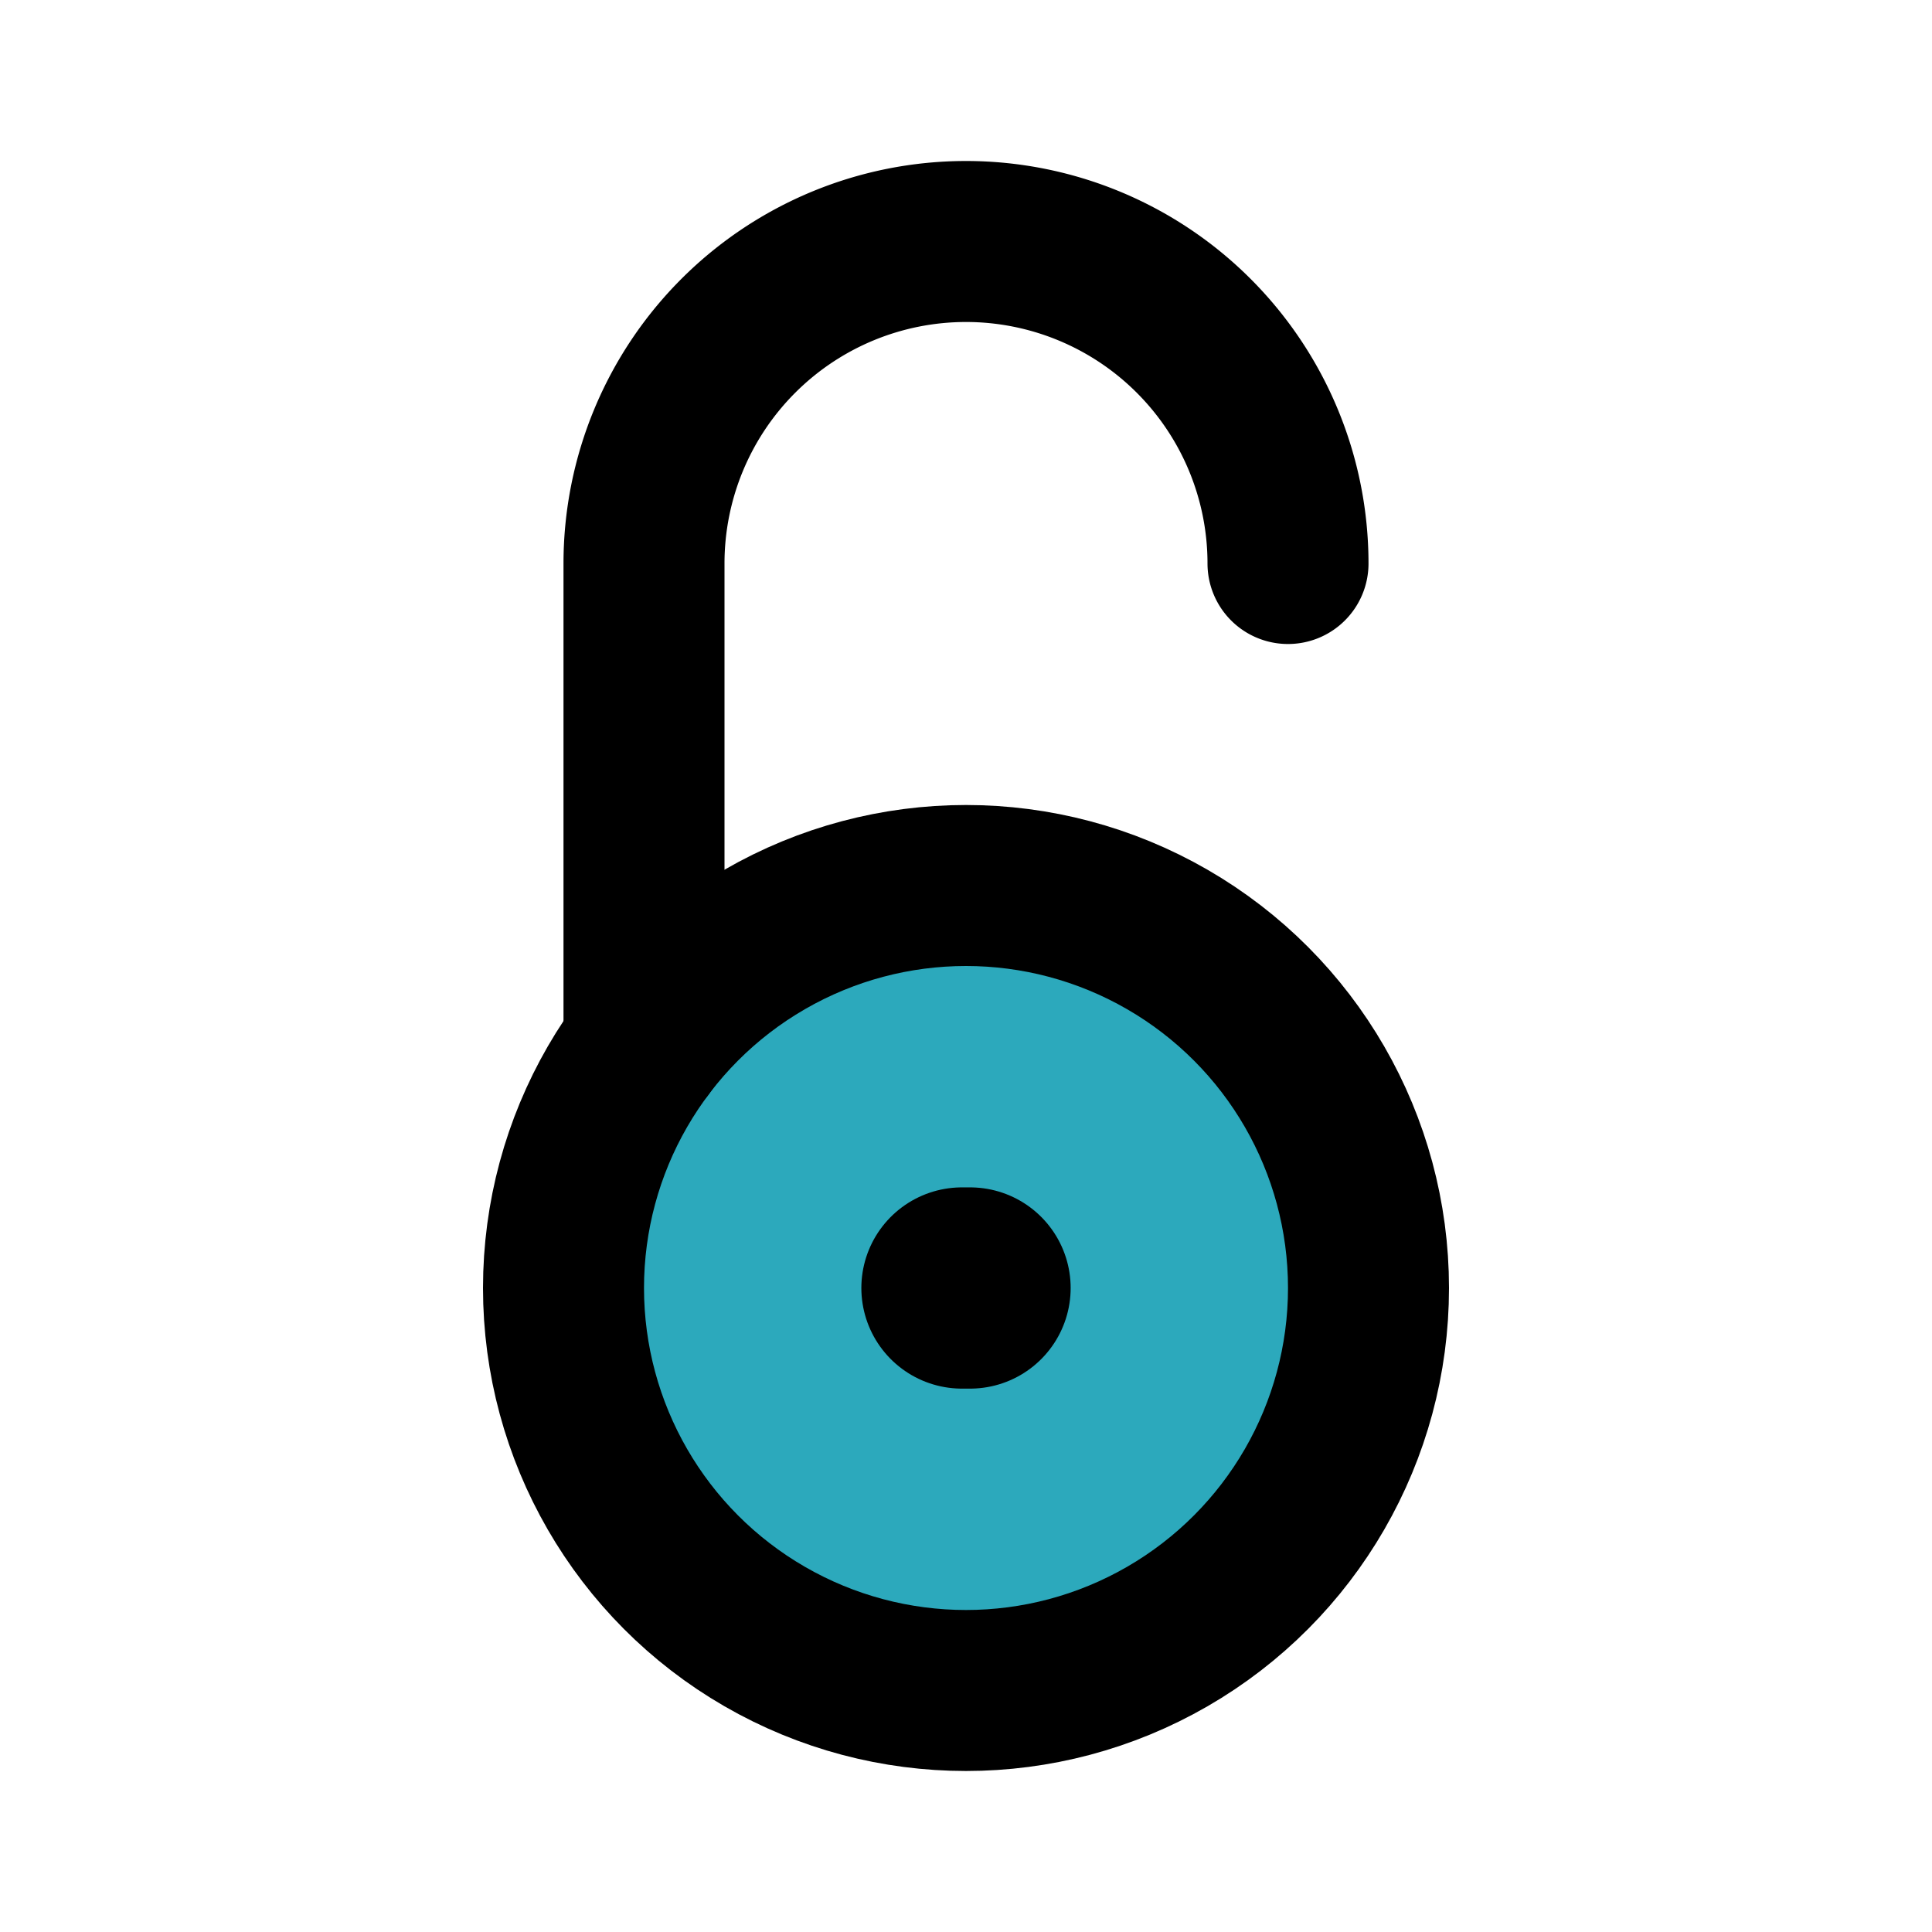 <?xml version="1.0" encoding="utf-8"?>
<svg fill="#000000" width="800px" height="800px" viewBox="0 0 24 24" id="unlock-circle" data-name="Flat Line" xmlns="http://www.w3.org/2000/svg" class="icon flat-line"><circle id="secondary" cx="12" cy="16" r="5" style="fill: rgb(44, 169, 188); stroke-width: 2;"></circle><line id="primary-upstroke" x1="12.05" y1="16" x2="11.95" y2="16" style="fill: none; stroke: rgb(0, 0, 0); stroke-linecap: round; stroke-linejoin: round; stroke-width: 2.5;"></line><circle id="primary" cx="12" cy="16" r="5" style="fill: none; stroke: rgb(0, 0, 0); stroke-linecap: round; stroke-linejoin: round; stroke-width: 2;"></circle><path id="primary-2" data-name="primary" d="M8,13V7a4,4,0,1,1,8,0" style="fill: none; stroke: rgb(0, 0, 0); stroke-linecap: round; stroke-linejoin: round; stroke-width: 2;"></path></svg>